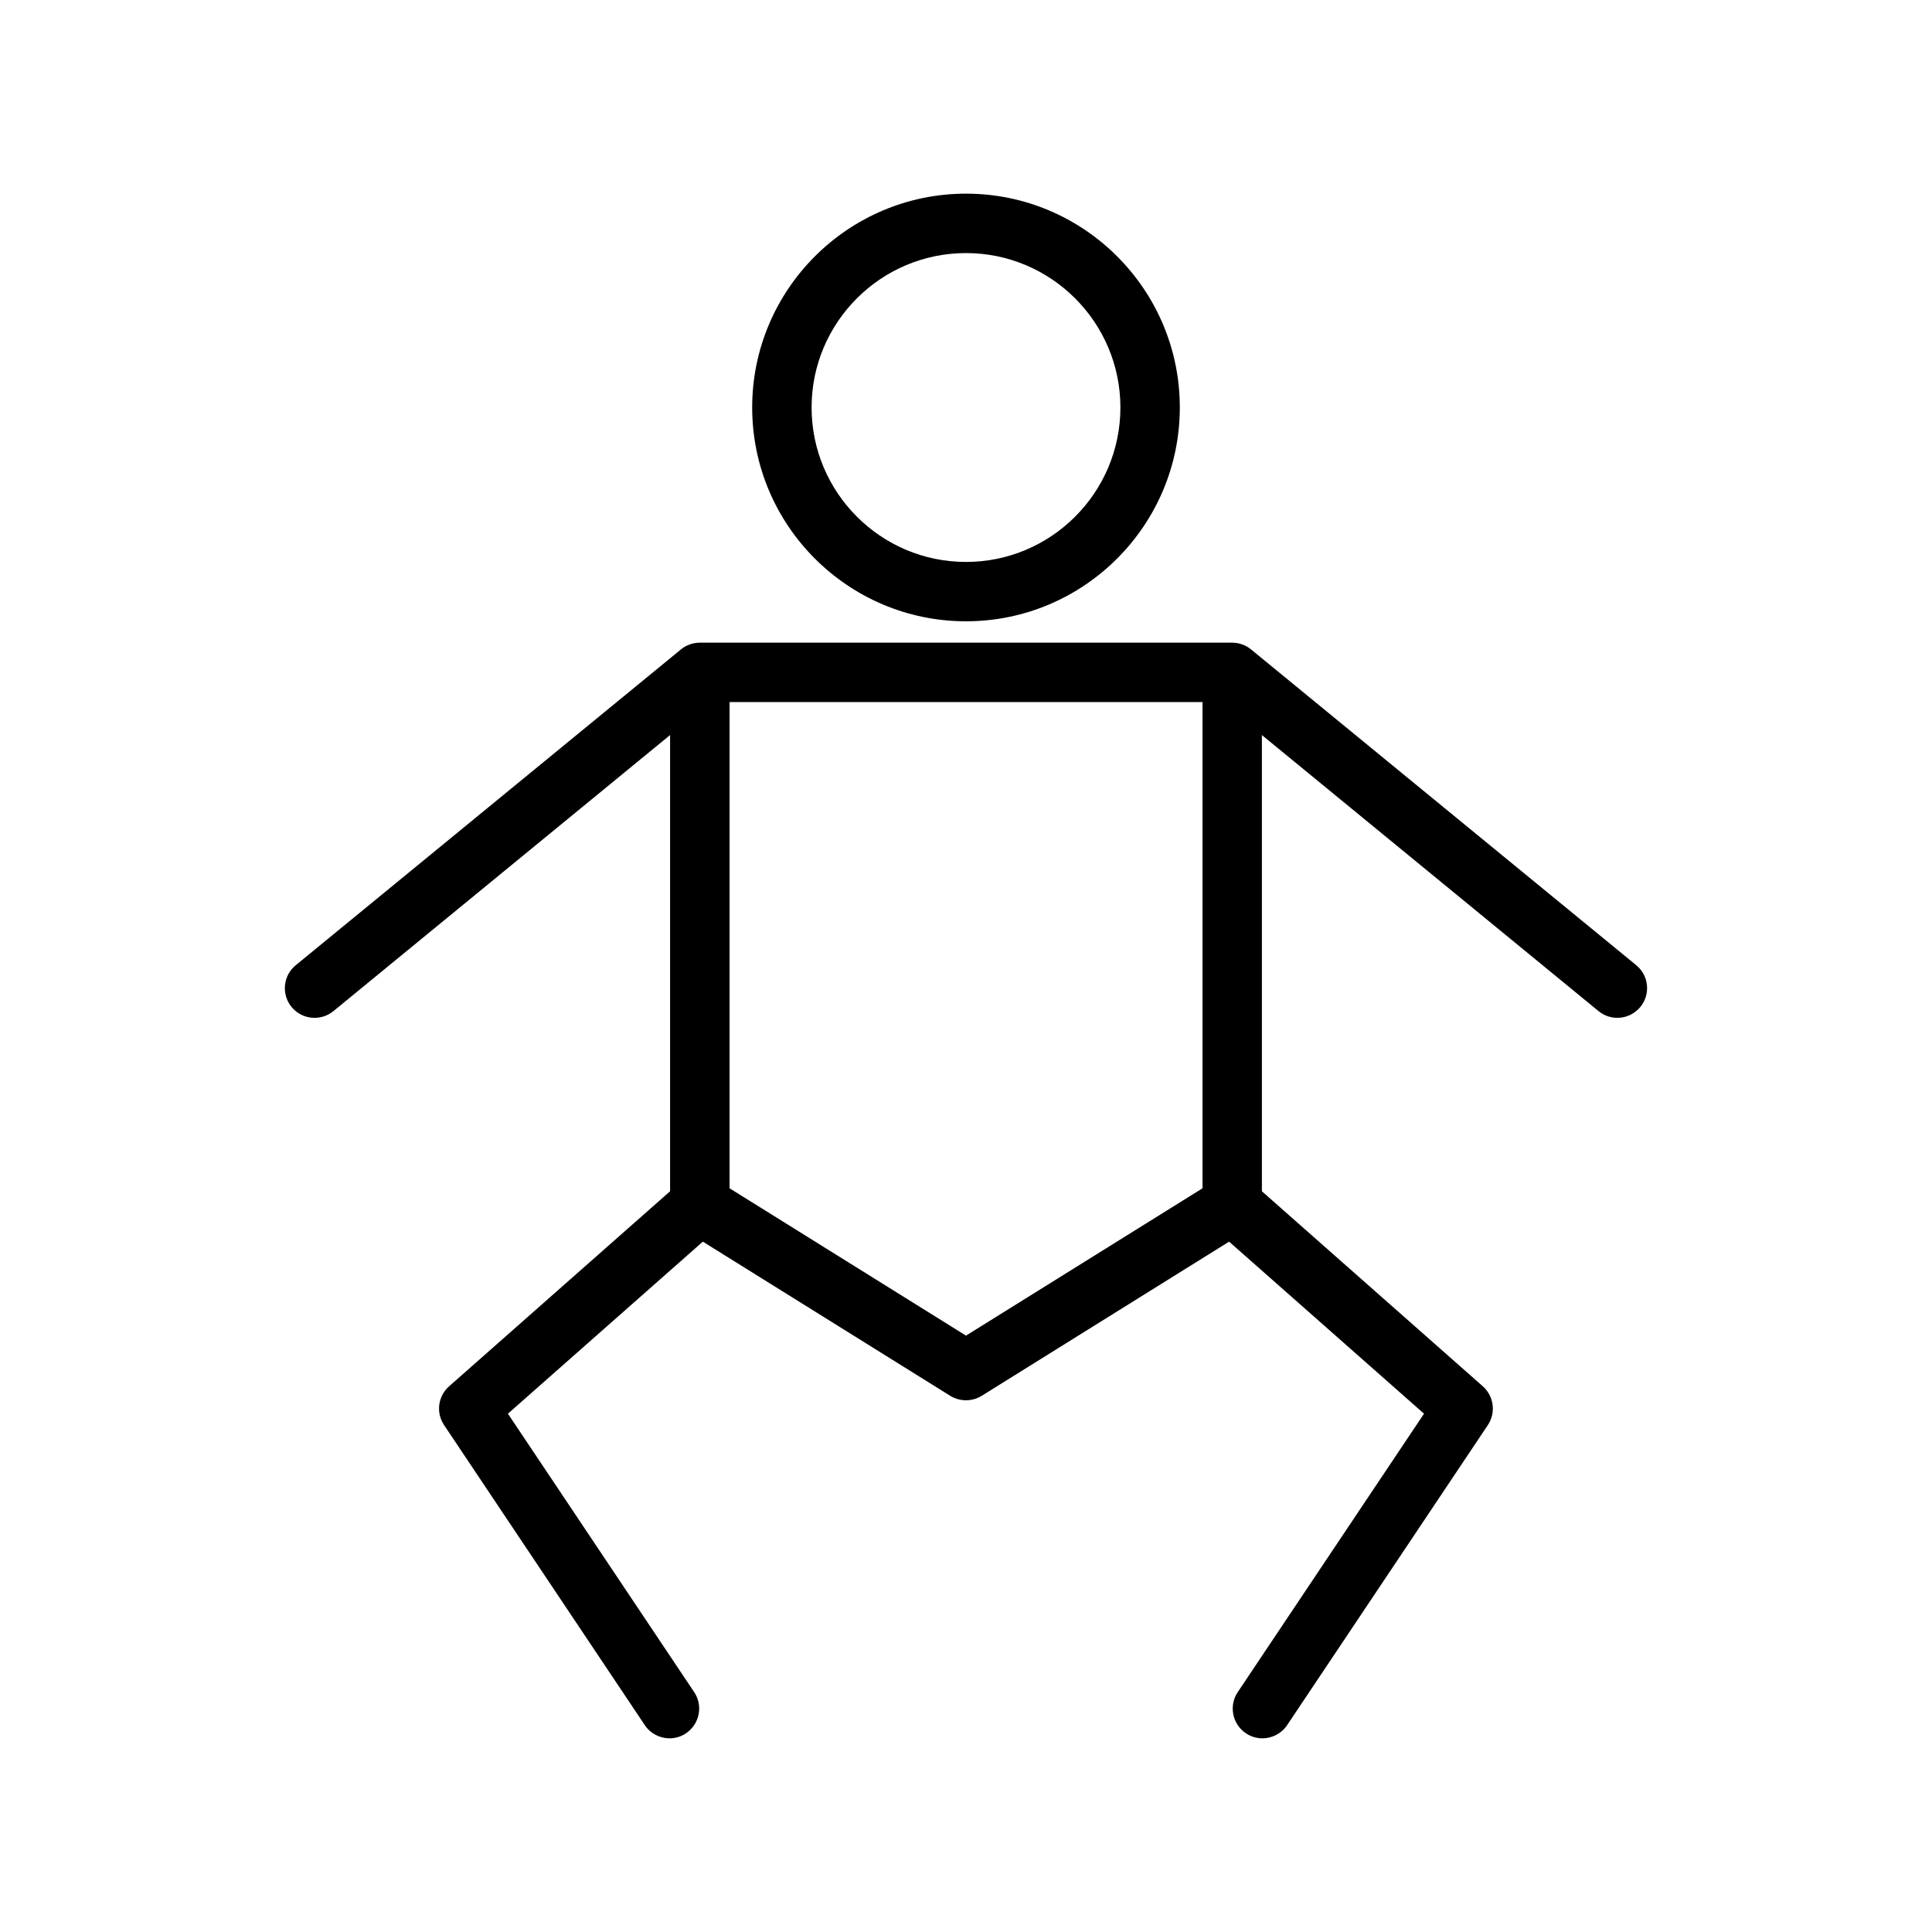 <?xml version="1.0" encoding="UTF-8"?>
<!-- Uploaded to: SVG Repo, www.svgrepo.com, Generator: SVG Repo Mixer Tools -->
<svg fill="#000000" width="800px" height="800px" version="1.1" viewBox="144 144 512 512" xmlns="http://www.w3.org/2000/svg">
 <g>
  <path d="m577.62 399.79-102.09-83.695c-1.402-1.148-3.164-1.777-4.992-1.777h-141.08c-1.828 0-3.59 0.629-4.992 1.777l-102.09 83.695c-3.371 2.754-3.856 7.715-1.102 11.082 2.754 3.336 7.715 3.84 11.082 1.086l89.223-73.164v120.9l-58.566 51.691c-2.961 2.613-3.527 7.008-1.324 10.281l53.184 79.508c1.516 2.266 4.019 3.496 6.555 3.496 1.512 0 3.023-0.426 4.359-1.324 3.606-2.426 4.598-7.32 2.172-10.926l-49.355-73.777 51.656-45.594 65.559 40.855c1.273 0.789 2.723 1.18 4.172 1.18s2.898-0.395 4.172-1.18l65.559-40.855 51.656 45.594-49.359 73.777c-2.426 3.606-1.449 8.5 2.172 10.926 1.324 0.898 2.852 1.324 4.363 1.324 2.535 0 5.039-1.227 6.551-3.496l53.184-79.508c2.188-3.273 1.621-7.668-1.324-10.281l-58.551-51.688v-120.9l89.223 73.164c1.465 1.195 3.227 1.777 4.977 1.777 2.281 0 4.535-0.992 6.094-2.883 2.75-3.336 2.277-8.309-1.094-11.066zm-177.62 98.164-62.66-39.047v-128.85h125.34v128.85z"/>
  <path d="m400 308.65c31.234 0 56.664-25.426 56.664-56.68-0.004-31.25-25.43-56.648-56.664-56.648s-56.664 25.41-56.664 56.664c0 31.254 25.426 56.664 56.664 56.664zm0-97.582c22.562 0 40.918 18.359 40.918 40.918 0 22.578-18.359 40.934-40.918 40.934-22.562 0-40.918-18.359-40.918-40.934-0.004-22.562 18.355-40.918 40.918-40.918z"/>
 </g>
</svg>